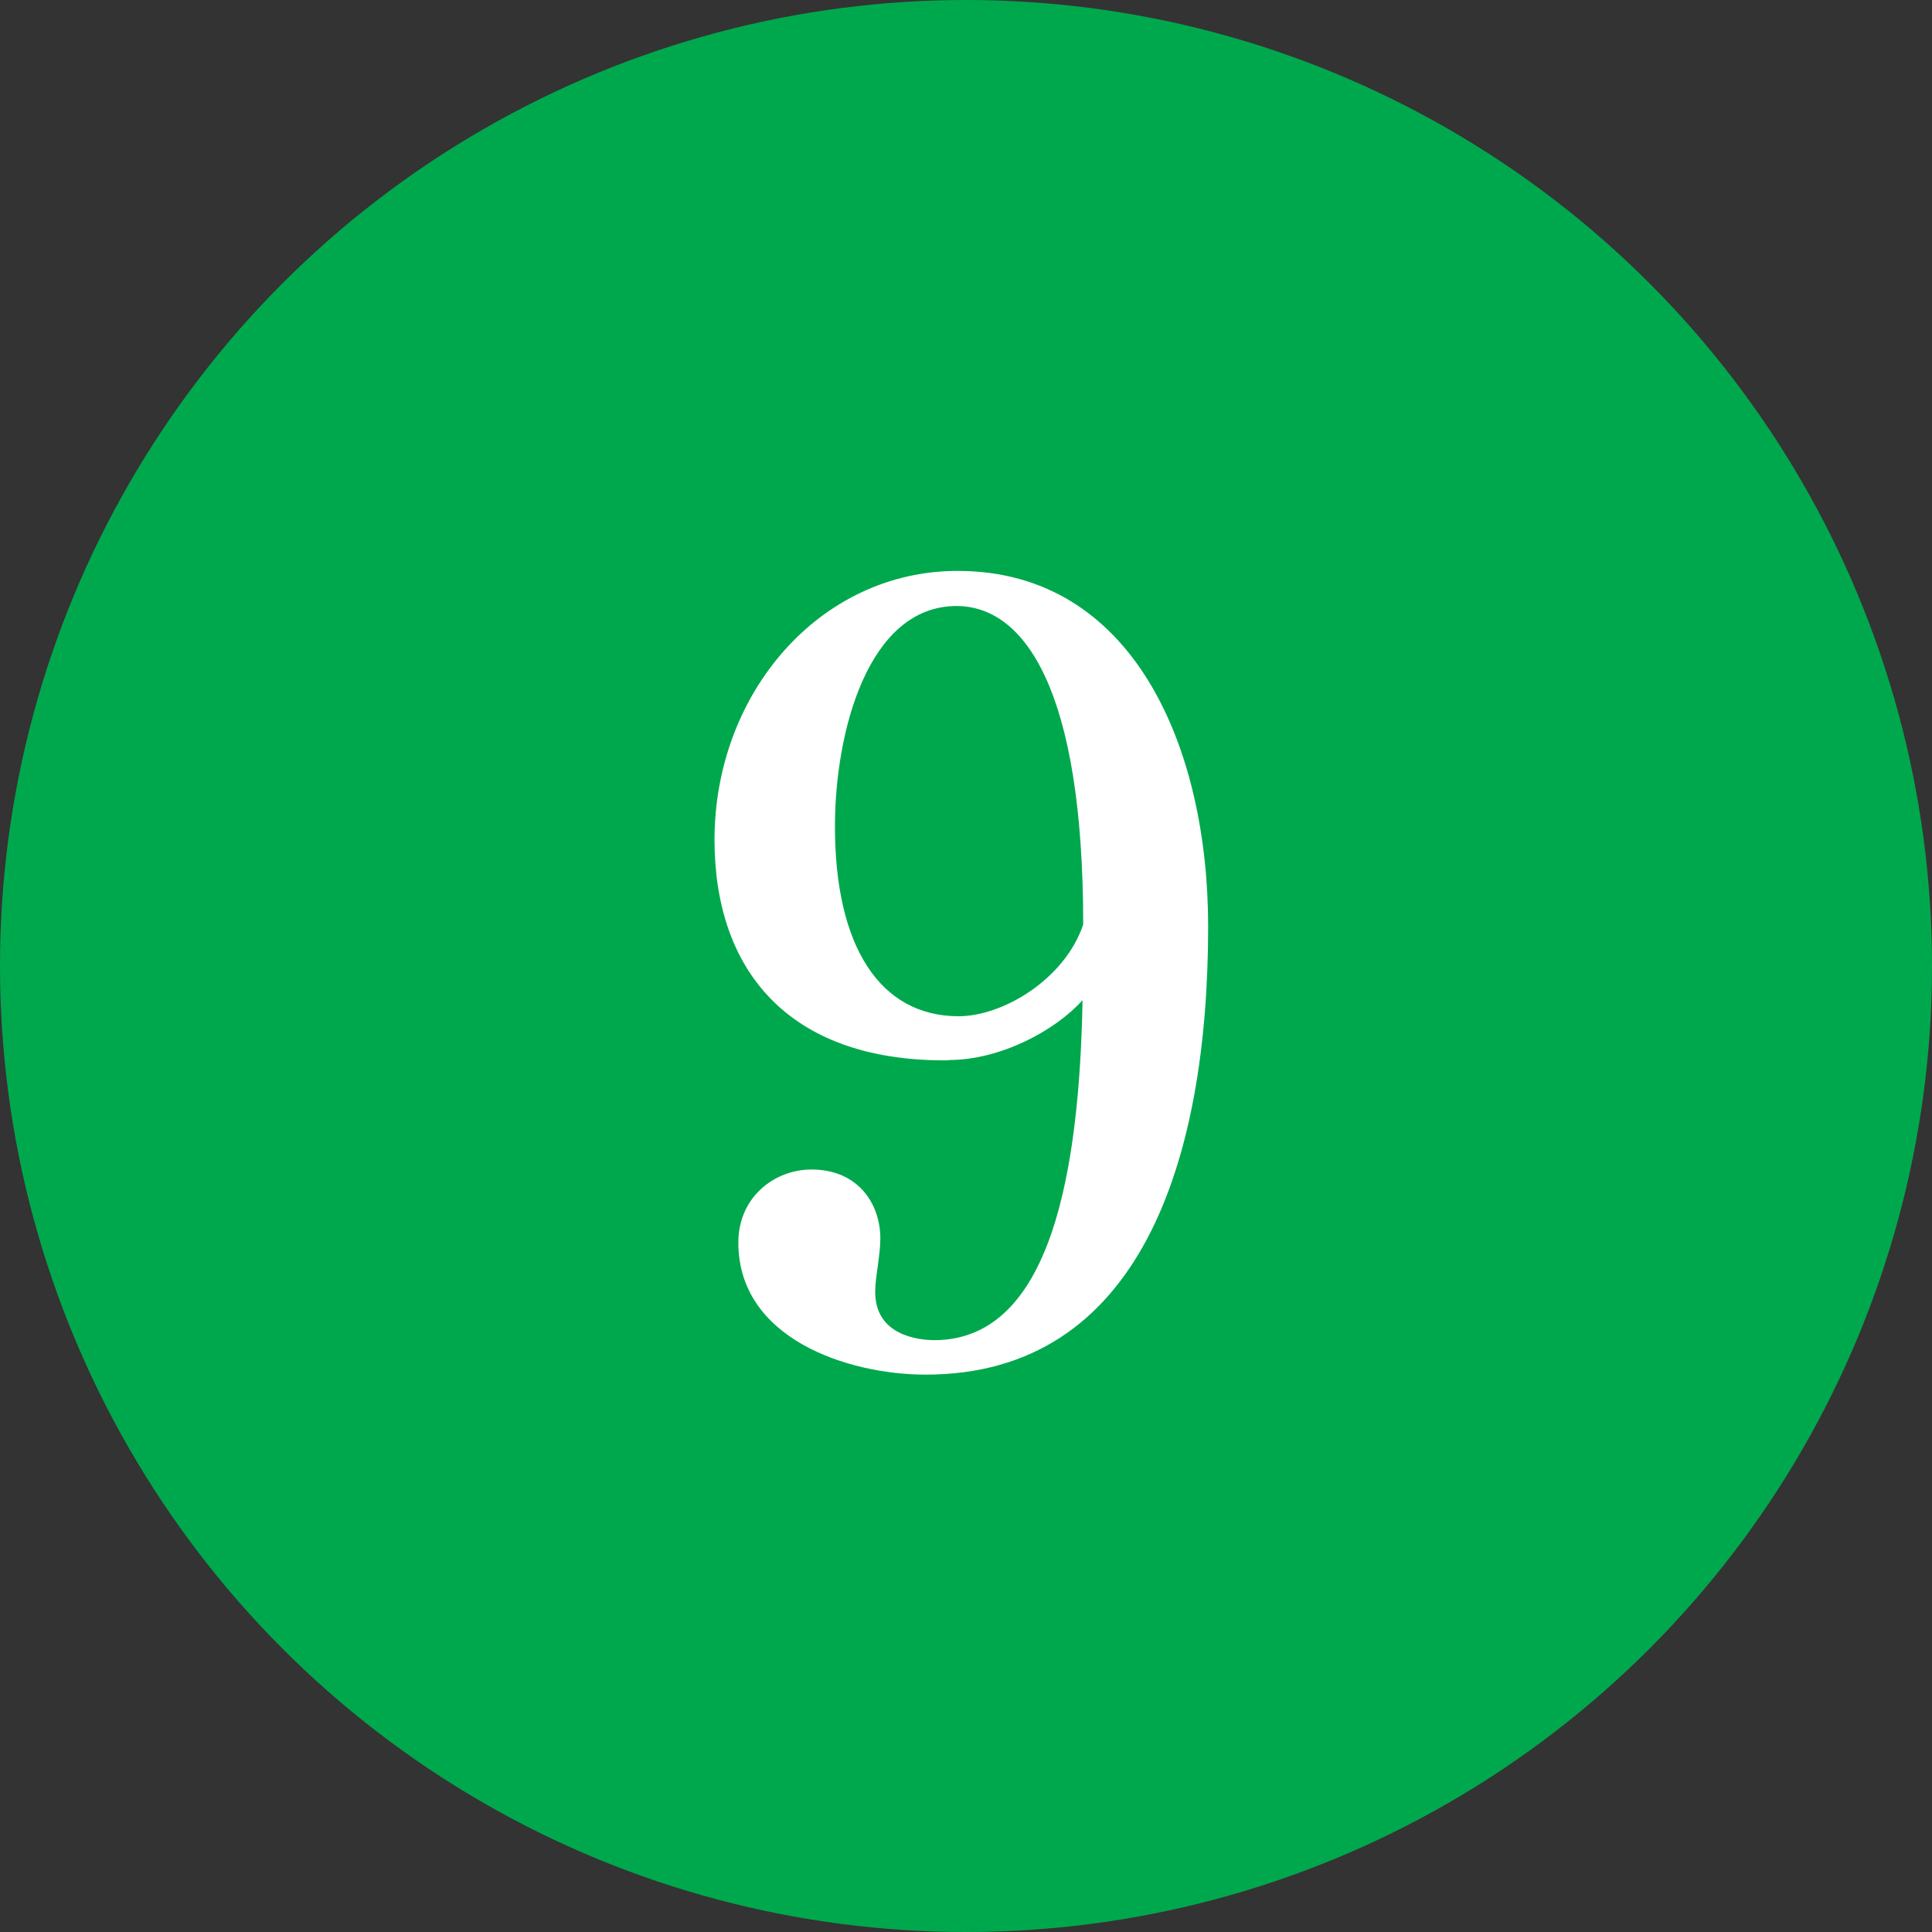 <?xml version="1.0" encoding="UTF-8"?>
<svg id="_レイヤー_2" data-name="レイヤー_2" xmlns="http://www.w3.org/2000/svg" viewBox="0 0 60 60">
  <rect x="0" y="0" width="60" height="60" fill="#333333" stroke="none"/>
  <defs>
    <style>
      .cls-1 {
        fill: #00a84d;
      }

      .cls-2 {
        fill: #fff;
      }
    </style>
  </defs>
  <g id="_内容" data-name="内容">
    <g>
      <circle class="cls-1" cx="30" cy="30" r="30"/>
      <path class="cls-2" d="M29.46,32.93h-.13c-4.86,0-7.14-2.81-7.14-6.85,0-4.54,3.26-8.35,7.55-8.35,5.47,0,7.78,5.5,7.78,11.04,0,7.33-2.14,13.92-8.77,13.92-2.43,0-5.82-1.12-5.82-4.1,0-1.41,1.12-2.27,2.27-2.27,1.47,0,2.14,1.09,2.14,2.14,0,.54-.16,1.19-.16,1.66,0,1.34,1.31,1.5,1.86,1.5,3.62-.03,4.48-5.28,4.58-10.56-.83.93-2.53,1.86-4.16,1.86ZM29.71,18.82c-2.75,0-3.78,3.9-3.78,6.85,0,3.74,1.41,5.89,3.84,5.89,1.38,0,3.3-1.15,3.87-2.85,0-7.3-1.82-9.89-3.94-9.89Z"/>
    </g>
  </g>
</svg>
